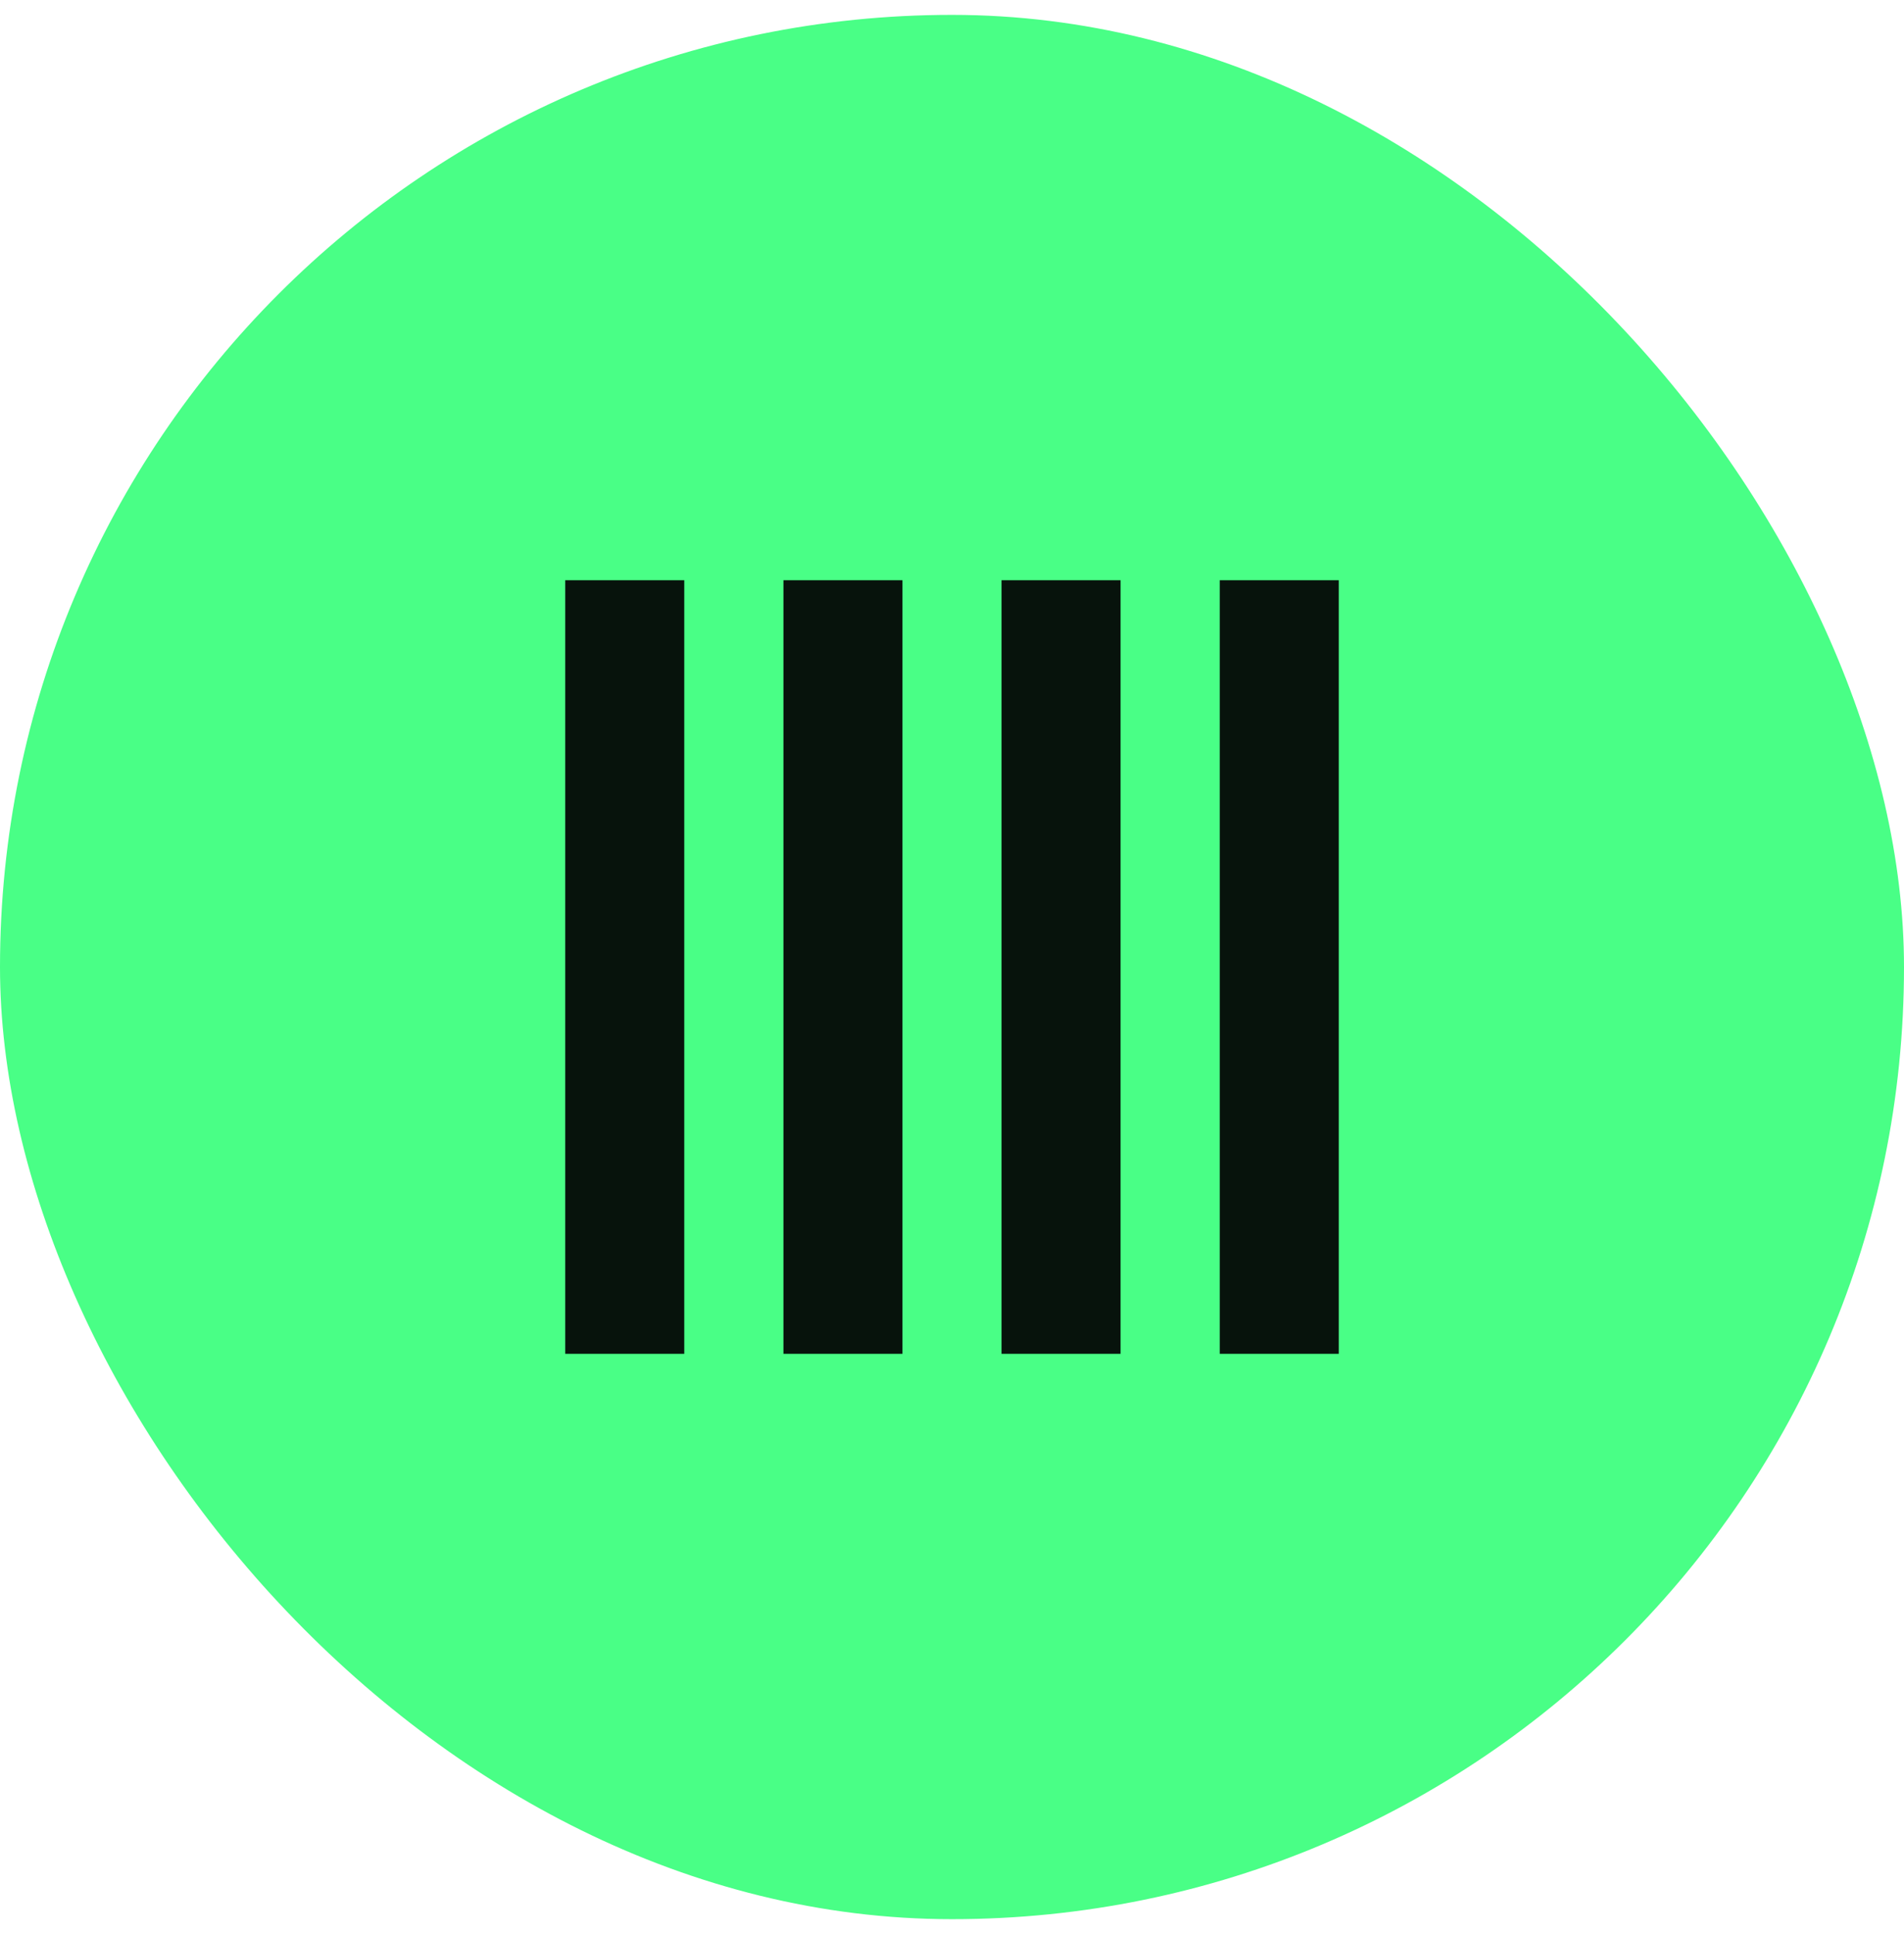 <svg width="64" height="65" viewBox="0 0 64 65" fill="none" xmlns="http://www.w3.org/2000/svg">
<rect y="0.5" width="64" height="64" rx="32" fill="#49FF86"/>
<g clip-path="url(#clip0_17096_12381)">
<rect x="19" y="18.5" width="4" height="28" fill="#07130C"/>
<rect x="26.334" y="18.5" width="4" height="28" fill="#07130C"/>
<rect x="33.666" y="18.5" width="4" height="28" fill="#07130C"/>
<rect x="41" y="18.5" width="4" height="28" fill="#07130C"/>
</g>
<defs>
<clipPath id="clip0_17096_12381">
<rect width="26" height="26" fill="white" transform="translate(19 19.5)"/>
</clipPath>
</defs>
</svg>
